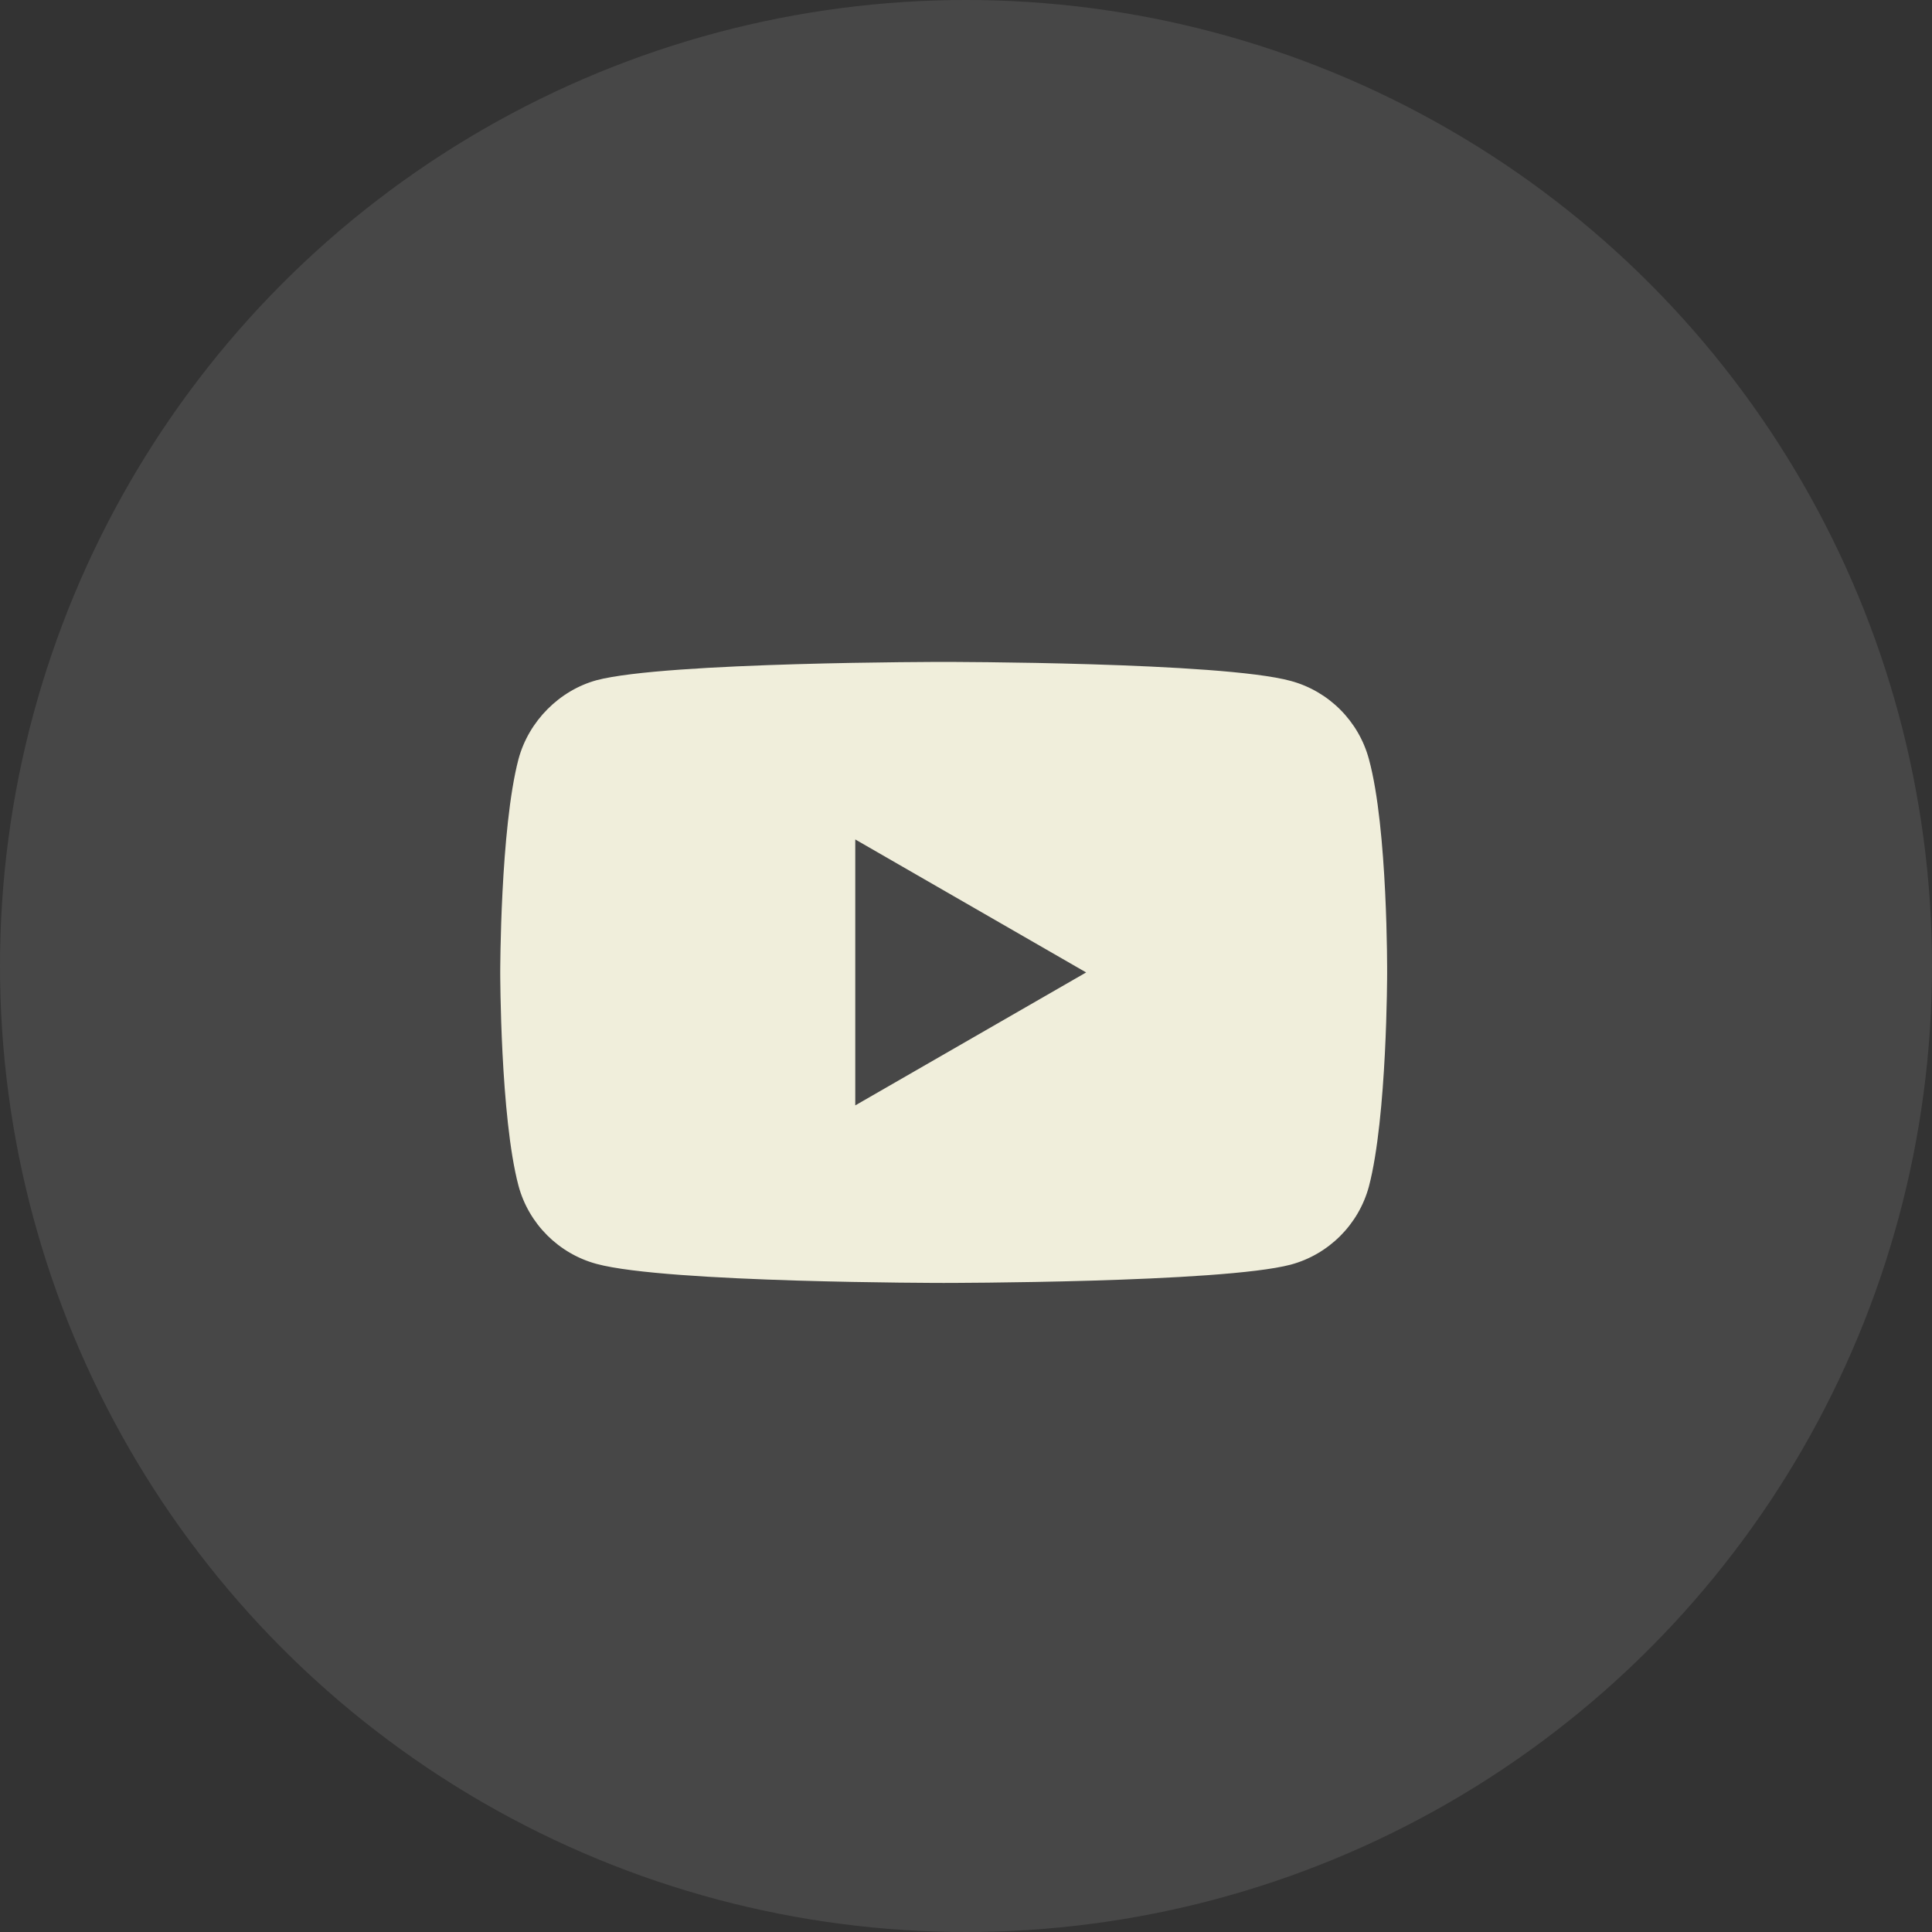 <svg width="48" height="48" viewBox="0 0 48 48" fill="none" xmlns="http://www.w3.org/2000/svg">
<rect x="0" y="0" width="48" height="48" fill="#333333" stroke="none"/>
<circle cx="24" cy="24" r="24" fill="white" fill-opacity="0.1"/>
<path fill-rule="evenodd" clip-rule="evenodd" d="M32.067 16.917C33.011 17.171 33.756 17.916 34.01 18.86C34.482 20.584 34.463 24.178 34.463 24.178C34.463 24.178 34.463 27.753 34.01 29.478C33.756 30.422 33.011 31.166 32.067 31.42C30.343 31.874 23.446 31.874 23.446 31.874C23.446 31.874 16.566 31.874 14.824 31.402C13.88 31.148 13.136 30.404 12.882 29.46C12.428 27.753 12.428 24.16 12.428 24.16C12.428 24.16 12.428 20.584 12.882 18.86C13.136 17.916 13.898 17.153 14.824 16.899C16.548 16.445 23.445 16.445 23.445 16.445C23.445 16.445 30.343 16.445 32.067 16.917ZM21.249 20.856V27.463L26.985 24.16L21.249 20.856Z" fill="#F0EEDB"/>
</svg>
